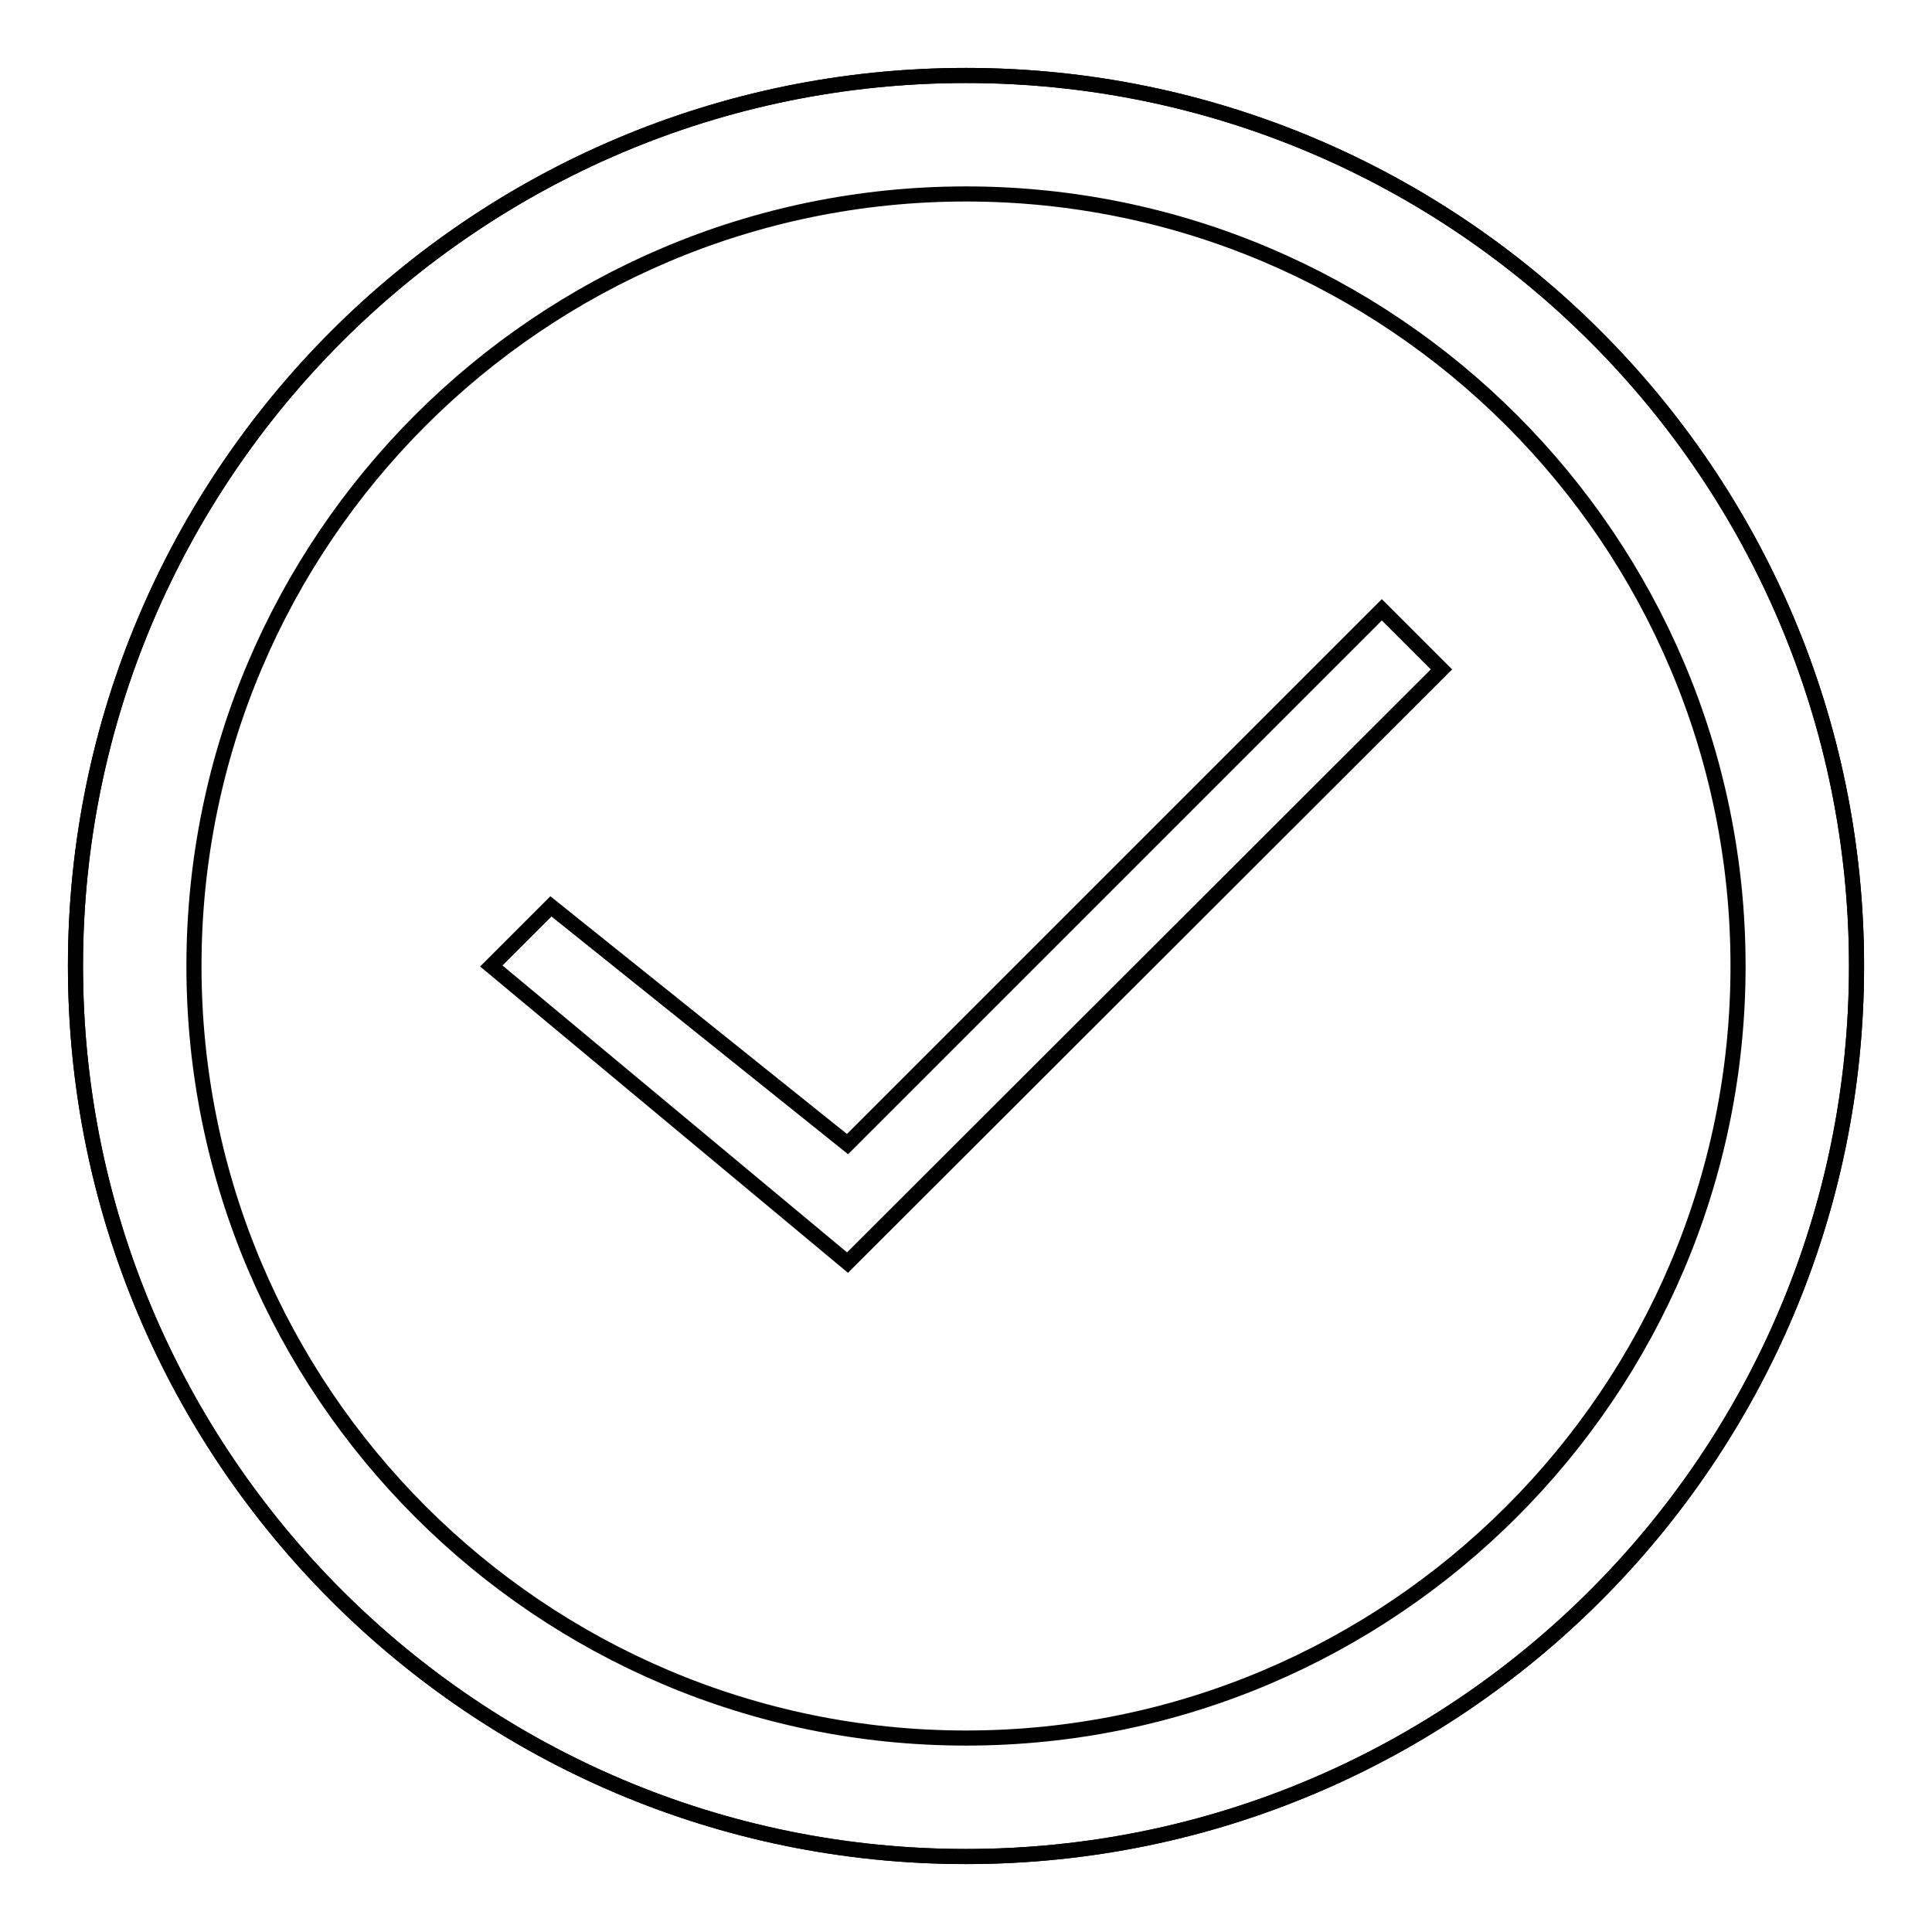 <?xml version="1.0" encoding="utf-8"?>
<!-- Svg Vector Icons : http://www.onlinewebfonts.com/icon -->
<!DOCTYPE svg PUBLIC "-//W3C//DTD SVG 1.1//EN" "http://www.w3.org/Graphics/SVG/1.1/DTD/svg11.dtd">
<svg version="1.1" xmlns="http://www.w3.org/2000/svg" xmlns:xlink="http://www.w3.org/1999/xlink" x="0px" y="0px" viewBox="0 0 256 256" enable-background="new 0 0 256 256" xml:space="preserve">
<g><g><path stroke-width="2" fill-opacity="0" stroke="#000000"  d="M10,128c0,65.1,52.9,118,118,118c65.1,0,118-52.9,118-118c0-65.1-52.9-118-118-118C62.9,10,10,62.9,10,128z M25.7,128C25.7,71.6,71.6,25.7,128,25.7c56.4,0,102.3,45.9,102.3,102.3c0,56.4-45.9,102.3-102.3,102.3C71.6,230.3,25.7,184.4,25.7,128z"/><path stroke-width="2" fill-opacity="0" stroke="#000000"  d="M128,10C62.9,10,10,62.9,10,128c0,65.1,52.9,118,118,118c65.1,0,118-52.9,118-118C246,62.9,193.1,10,128,10z M112.3,167.3L65.1,128l7.9-7.9l39.3,31.5l70.8-70.8l7.9,7.9L112.3,167.3z"/></g></g>
</svg>